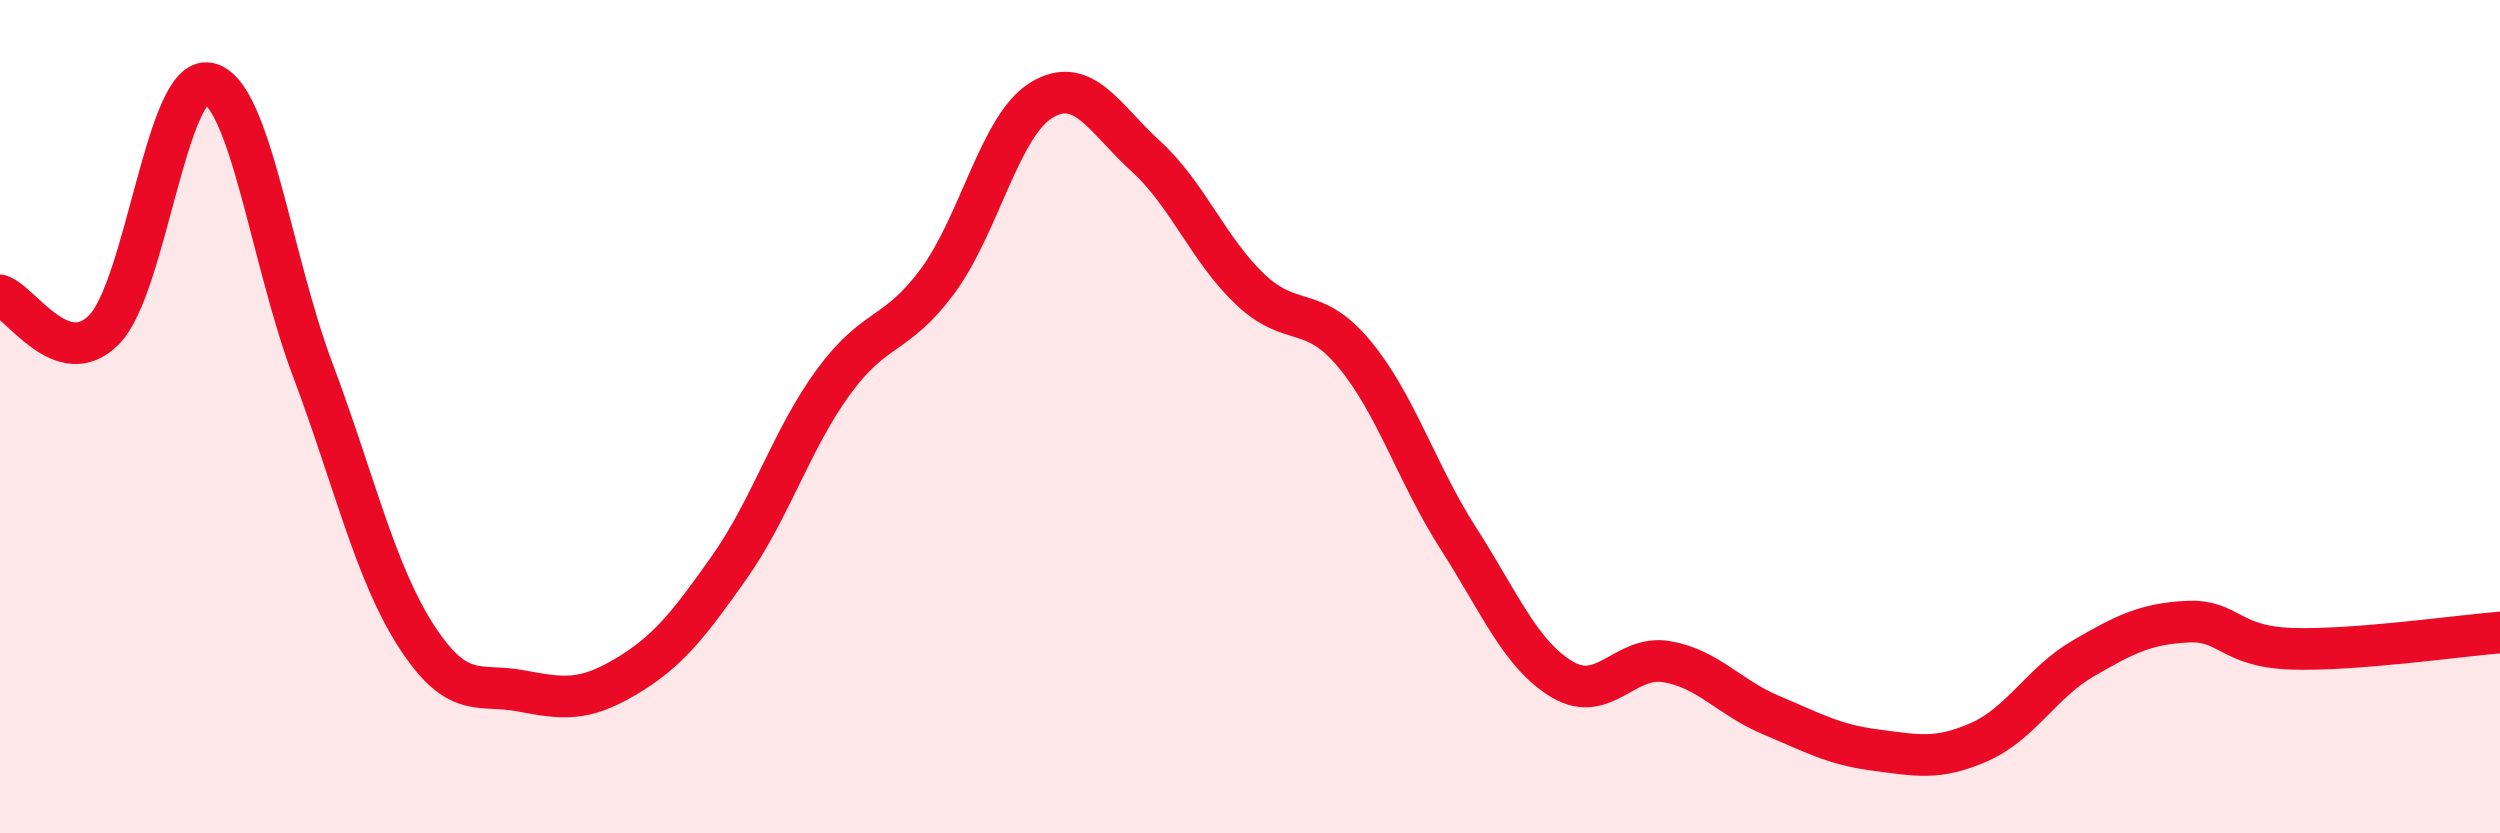 
    <svg width="60" height="20" viewBox="0 0 60 20" xmlns="http://www.w3.org/2000/svg">
      <path
        d="M 0,7.09 C 0.5,7.25 1.5,8.93 2.5,7.91 C 3.5,6.89 4,1.81 5,2 C 6,2.19 6.5,6.2 7.5,8.86 C 8.5,11.52 9,13.74 10,15.28 C 11,16.82 11.5,16.39 12.5,16.58 C 13.5,16.77 14,16.84 15,16.25 C 16,15.66 16.5,15.04 17.5,13.62 C 18.5,12.2 19,10.54 20,9.17 C 21,7.8 21.5,8.1 22.5,6.75 C 23.5,5.4 24,3 25,2.4 C 26,1.8 26.5,2.84 27.5,3.75 C 28.5,4.66 29,5.99 30,6.94 C 31,7.89 31.5,7.29 32.5,8.49 C 33.5,9.69 34,11.36 35,12.92 C 36,14.48 36.5,15.72 37.5,16.31 C 38.5,16.9 39,15.71 40,15.88 C 41,16.05 41.5,16.74 42.5,17.16 C 43.5,17.58 44,17.87 45,18 C 46,18.13 46.5,18.25 47.5,17.81 C 48.5,17.37 49,16.38 50,15.8 C 51,15.22 51.5,14.97 52.5,14.92 C 53.5,14.87 53.5,15.52 55,15.57 C 56.5,15.62 59,15.26 60,15.18L60 20L0 20Z"
        fill="#EB0A25"
        opacity="0.1"
        stroke-linecap="round"
        stroke-linejoin="round"
      />
      <path
        d="M 0,7.09 C 0.5,7.25 1.5,8.93 2.5,7.91 C 3.5,6.89 4,1.81 5,2 C 6,2.19 6.5,6.2 7.5,8.86 C 8.5,11.52 9,13.74 10,15.28 C 11,16.82 11.5,16.39 12.5,16.58 C 13.5,16.77 14,16.84 15,16.25 C 16,15.66 16.5,15.04 17.5,13.62 C 18.5,12.2 19,10.54 20,9.17 C 21,7.8 21.5,8.1 22.5,6.75 C 23.5,5.4 24,3 25,2.4 C 26,1.8 26.5,2.84 27.5,3.75 C 28.5,4.66 29,5.99 30,6.94 C 31,7.89 31.5,7.29 32.5,8.49 C 33.5,9.69 34,11.36 35,12.92 C 36,14.48 36.5,15.72 37.5,16.31 C 38.5,16.9 39,15.71 40,15.88 C 41,16.05 41.5,16.74 42.5,17.16 C 43.5,17.58 44,17.87 45,18 C 46,18.13 46.5,18.25 47.5,17.81 C 48.5,17.37 49,16.38 50,15.8 C 51,15.22 51.5,14.97 52.5,14.92 C 53.5,14.87 53.5,15.52 55,15.57 C 56.5,15.62 59,15.26 60,15.18"
        stroke="#EB0A25"
        stroke-width="1"
        fill="none"
        stroke-linecap="round"
        stroke-linejoin="round"
      />
    </svg>
  
